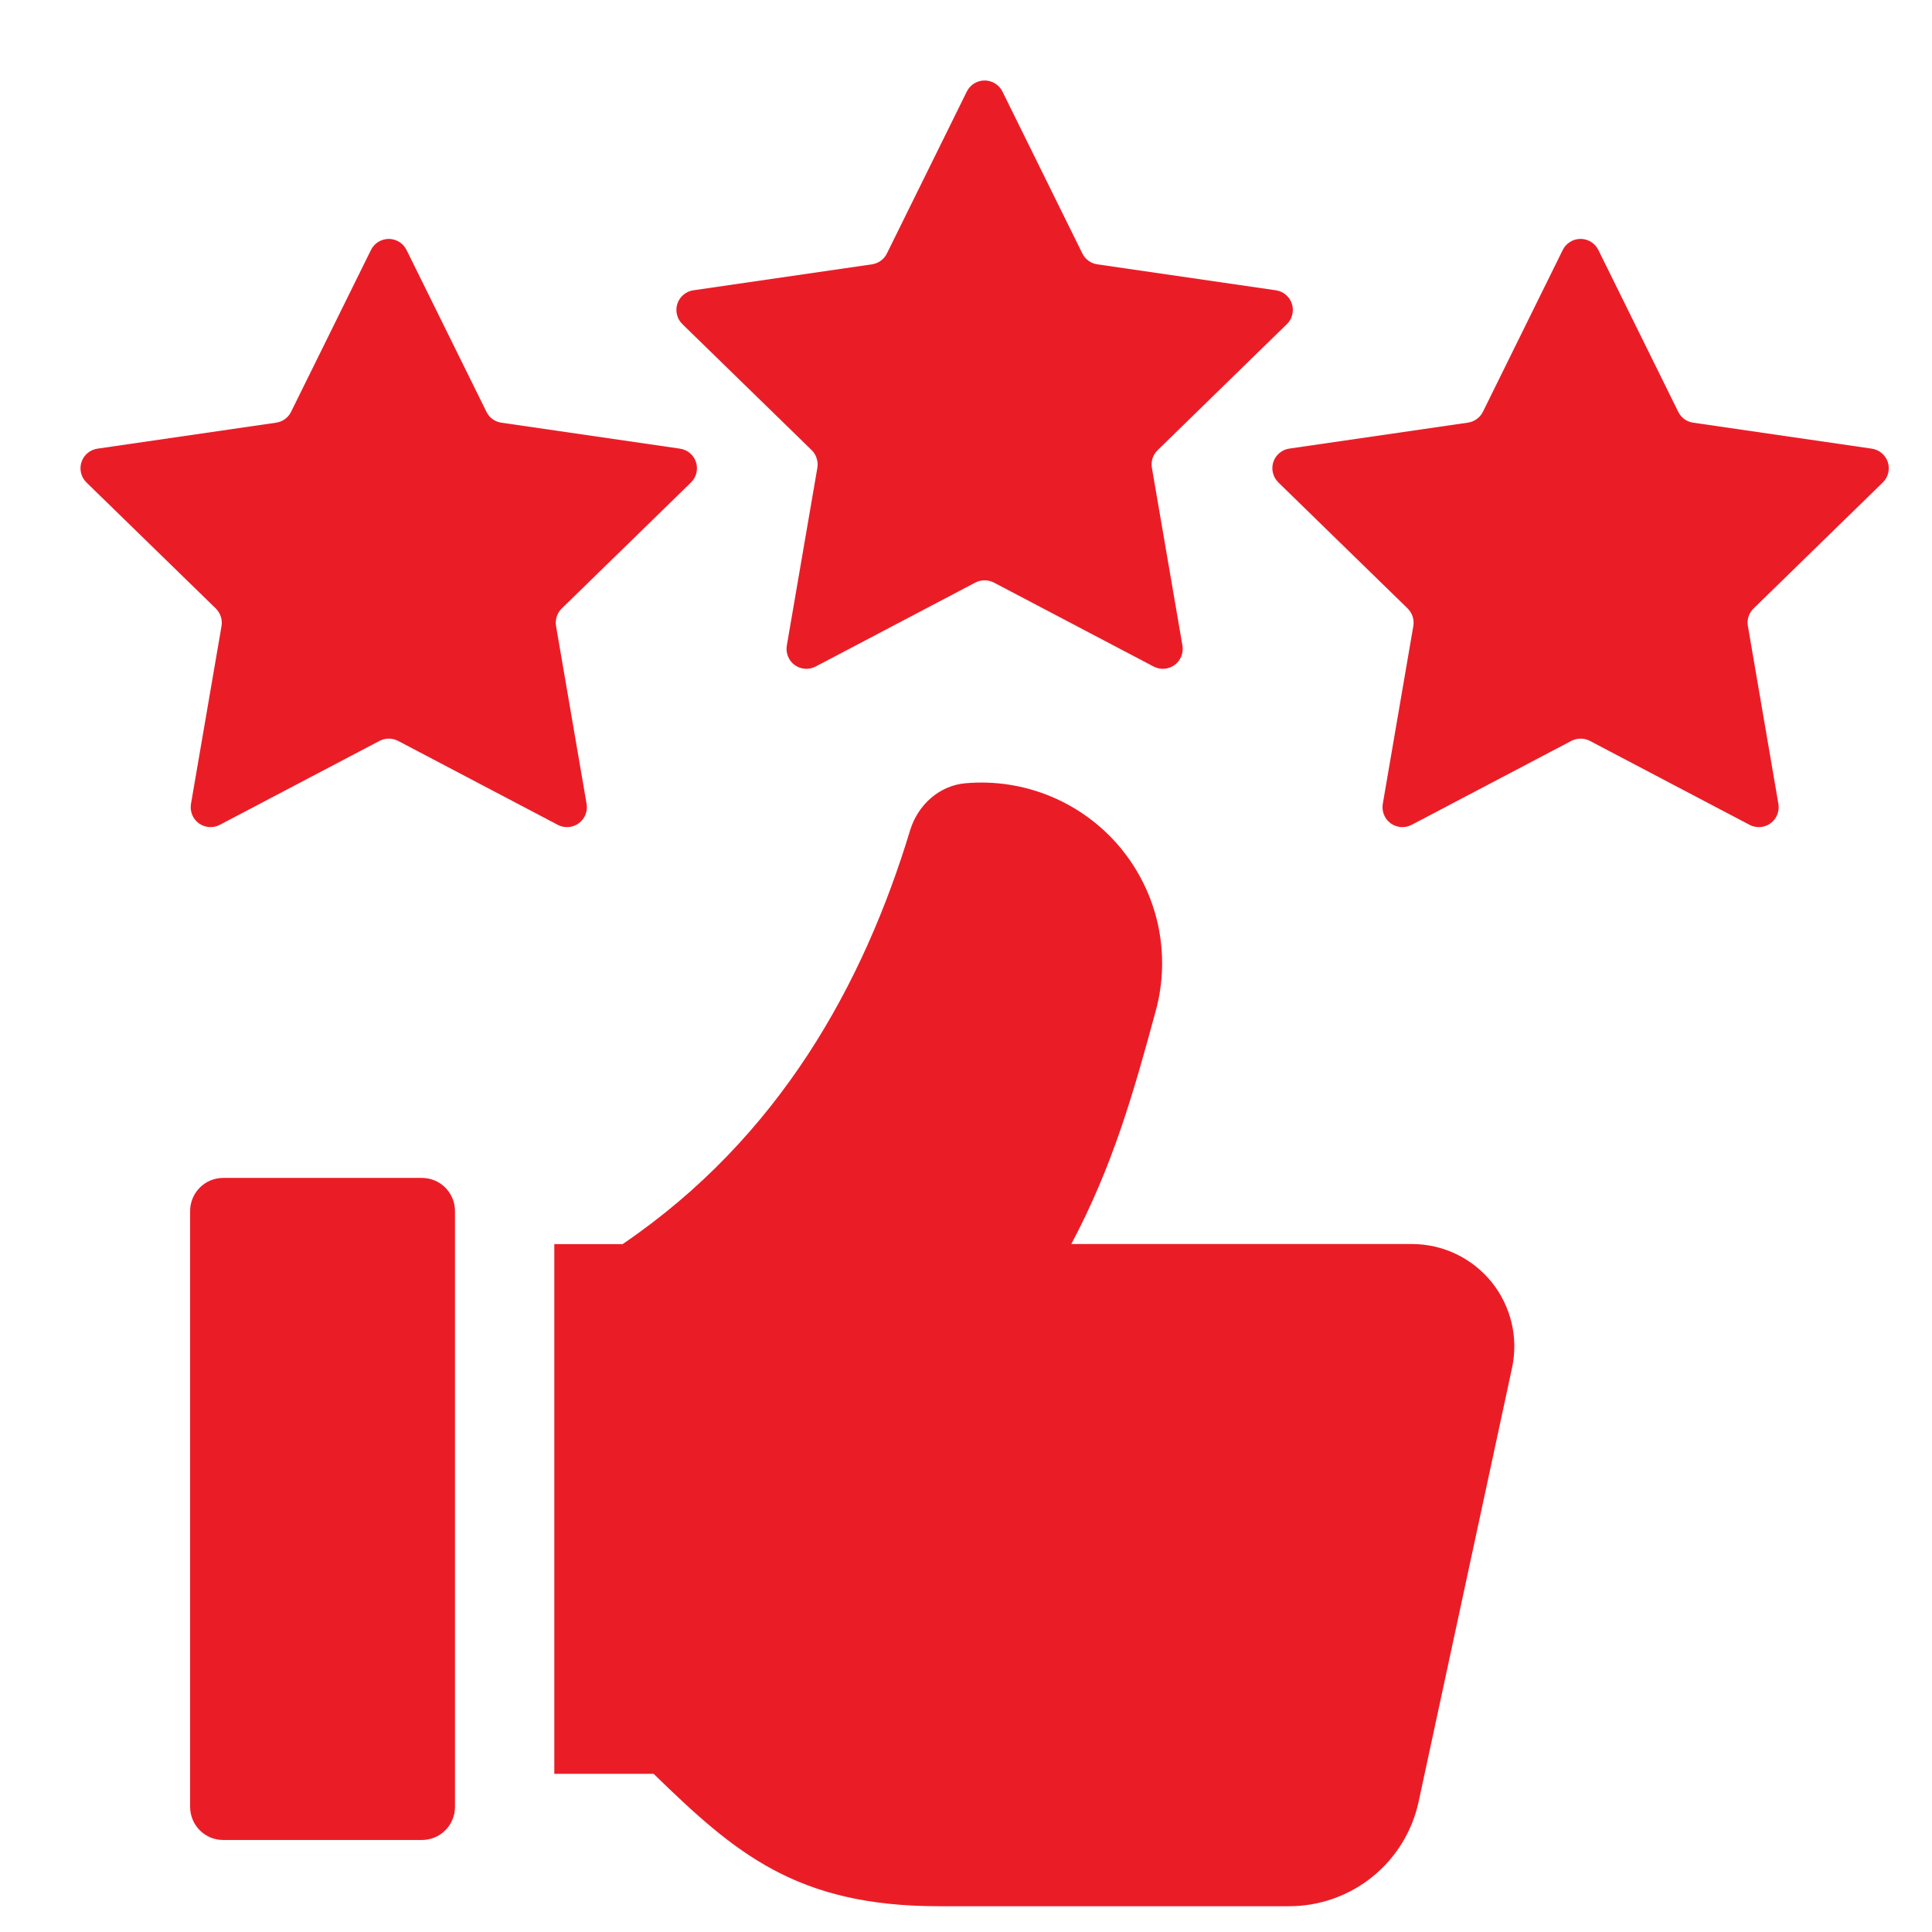 <svg xmlns="http://www.w3.org/2000/svg" fill="none" viewBox="0 0 32 32" height="32" width="32">
<path fill="#EA1D27" d="M25.044 22.657L23.497 29.841C23.391 30.332 23.121 30.771 22.731 31.086C22.34 31.401 21.854 31.573 21.353 31.573H15.549C13.188 31.573 12.172 30.69 10.826 29.38H9.181V20.606H10.313C12.913 18.837 14.304 16.295 15.075 13.75C15.204 13.329 15.563 13.005 16.003 12.972C16.483 12.932 16.965 13.007 17.409 13.193C17.853 13.378 18.246 13.668 18.554 14.037C18.862 14.407 19.077 14.846 19.18 15.316C19.282 15.786 19.27 16.274 19.144 16.738C18.776 18.098 18.43 19.315 17.744 20.605H23.387C23.64 20.605 23.89 20.662 24.118 20.771C24.346 20.88 24.547 21.039 24.706 21.235C24.864 21.432 24.977 21.662 25.036 21.908C25.095 22.154 25.097 22.41 25.044 22.657ZM16.604 1.517L17.927 4.198C17.975 4.295 18.067 4.362 18.174 4.378L21.132 4.808C21.193 4.816 21.25 4.842 21.297 4.882C21.344 4.921 21.379 4.973 21.398 5.032C21.417 5.09 21.419 5.153 21.404 5.212C21.39 5.272 21.358 5.326 21.314 5.369L19.174 7.456C19.135 7.493 19.107 7.539 19.09 7.59C19.074 7.641 19.07 7.695 19.079 7.748L19.585 10.693C19.595 10.754 19.588 10.816 19.565 10.873C19.542 10.93 19.503 10.979 19.454 11.015C19.404 11.051 19.346 11.072 19.284 11.077C19.223 11.081 19.162 11.068 19.108 11.04L16.462 9.649C16.414 9.625 16.362 9.612 16.308 9.612C16.255 9.612 16.203 9.625 16.155 9.649L13.509 11.04C13.455 11.068 13.394 11.081 13.333 11.077C13.271 11.072 13.213 11.051 13.163 11.015C13.114 10.979 13.075 10.93 13.052 10.873C13.029 10.816 13.022 10.754 13.032 10.693L13.538 7.748C13.547 7.695 13.543 7.641 13.526 7.59C13.51 7.539 13.482 7.493 13.444 7.456L11.303 5.369C11.259 5.326 11.227 5.272 11.213 5.212C11.198 5.153 11.2 5.09 11.219 5.032C11.238 4.973 11.273 4.921 11.32 4.882C11.367 4.842 11.424 4.816 11.485 4.808L14.443 4.378C14.495 4.37 14.546 4.35 14.589 4.318C14.632 4.287 14.667 4.246 14.69 4.198L16.013 1.517C16.04 1.462 16.082 1.416 16.134 1.383C16.187 1.35 16.247 1.333 16.308 1.333C16.37 1.333 16.43 1.35 16.483 1.383C16.535 1.416 16.577 1.462 16.604 1.517ZM26.474 4.141L27.797 6.821C27.845 6.919 27.937 6.986 28.045 7.001L31.002 7.431C31.063 7.44 31.12 7.465 31.167 7.505C31.214 7.544 31.249 7.596 31.268 7.655C31.287 7.713 31.289 7.776 31.274 7.836C31.26 7.895 31.229 7.949 31.184 7.992L29.045 10.078C29.006 10.115 28.978 10.162 28.961 10.212C28.945 10.263 28.941 10.317 28.951 10.37L29.456 13.316C29.466 13.376 29.459 13.438 29.436 13.495C29.413 13.552 29.375 13.601 29.325 13.637C29.276 13.673 29.217 13.694 29.156 13.699C29.095 13.703 29.033 13.691 28.979 13.662L26.333 12.271C26.285 12.247 26.233 12.234 26.18 12.234C26.126 12.234 26.074 12.247 26.027 12.271L23.381 13.662C23.326 13.691 23.265 13.703 23.204 13.699C23.143 13.694 23.084 13.673 23.034 13.637C22.985 13.601 22.946 13.552 22.923 13.495C22.9 13.438 22.893 13.376 22.903 13.316L23.409 10.37C23.418 10.317 23.414 10.263 23.398 10.212C23.381 10.162 23.353 10.116 23.315 10.078L21.174 7.991C21.13 7.948 21.099 7.894 21.084 7.834C21.069 7.775 21.071 7.712 21.09 7.654C21.109 7.595 21.144 7.543 21.191 7.504C21.238 7.464 21.295 7.438 21.356 7.43L24.314 7C24.366 6.992 24.417 6.972 24.46 6.94C24.503 6.909 24.538 6.868 24.562 6.82L25.884 4.14C25.911 4.085 25.954 4.038 26.006 4.006C26.058 3.974 26.118 3.957 26.18 3.957C26.241 3.957 26.301 3.974 26.353 4.007C26.405 4.039 26.447 4.086 26.474 4.141ZM6.734 4.141L8.057 6.821C8.105 6.919 8.197 6.986 8.304 7.001L11.262 7.431C11.323 7.44 11.38 7.465 11.427 7.505C11.474 7.544 11.509 7.596 11.528 7.655C11.547 7.713 11.549 7.776 11.534 7.836C11.52 7.895 11.488 7.949 11.444 7.992L9.305 10.078C9.266 10.115 9.238 10.162 9.221 10.212C9.205 10.263 9.201 10.317 9.21 10.37L9.716 13.316C9.726 13.376 9.719 13.438 9.696 13.495C9.673 13.552 9.634 13.601 9.585 13.637C9.535 13.673 9.477 13.694 9.415 13.699C9.354 13.703 9.293 13.691 9.239 13.662L6.593 12.271C6.545 12.247 6.493 12.234 6.44 12.234C6.386 12.234 6.334 12.247 6.287 12.271L3.64 13.662C3.586 13.691 3.525 13.703 3.464 13.699C3.402 13.694 3.344 13.673 3.294 13.637C3.245 13.601 3.206 13.552 3.183 13.495C3.16 13.438 3.153 13.376 3.163 13.316L3.669 10.37C3.678 10.317 3.674 10.263 3.657 10.212C3.641 10.162 3.613 10.116 3.574 10.078L1.433 7.992C1.389 7.949 1.357 7.895 1.343 7.836C1.328 7.776 1.33 7.713 1.349 7.655C1.368 7.596 1.403 7.544 1.45 7.505C1.497 7.465 1.554 7.44 1.615 7.431L4.572 7.001C4.625 6.993 4.676 6.973 4.719 6.942C4.763 6.91 4.798 6.869 4.821 6.821L6.144 4.141C6.171 4.086 6.213 4.039 6.265 4.007C6.317 3.975 6.378 3.957 6.439 3.957C6.5 3.957 6.561 3.975 6.613 4.007C6.665 4.039 6.707 4.086 6.734 4.141ZM3.697 19.51H6.987C7.133 19.51 7.272 19.567 7.375 19.67C7.478 19.773 7.536 19.913 7.536 20.058V29.928C7.536 30.073 7.478 30.213 7.375 30.316C7.272 30.419 7.133 30.476 6.987 30.476H3.697C3.552 30.476 3.412 30.419 3.31 30.316C3.207 30.213 3.149 30.073 3.149 29.928V20.058C3.149 19.913 3.207 19.773 3.31 19.67C3.412 19.567 3.552 19.51 3.697 19.51Z"></path>
</svg>
